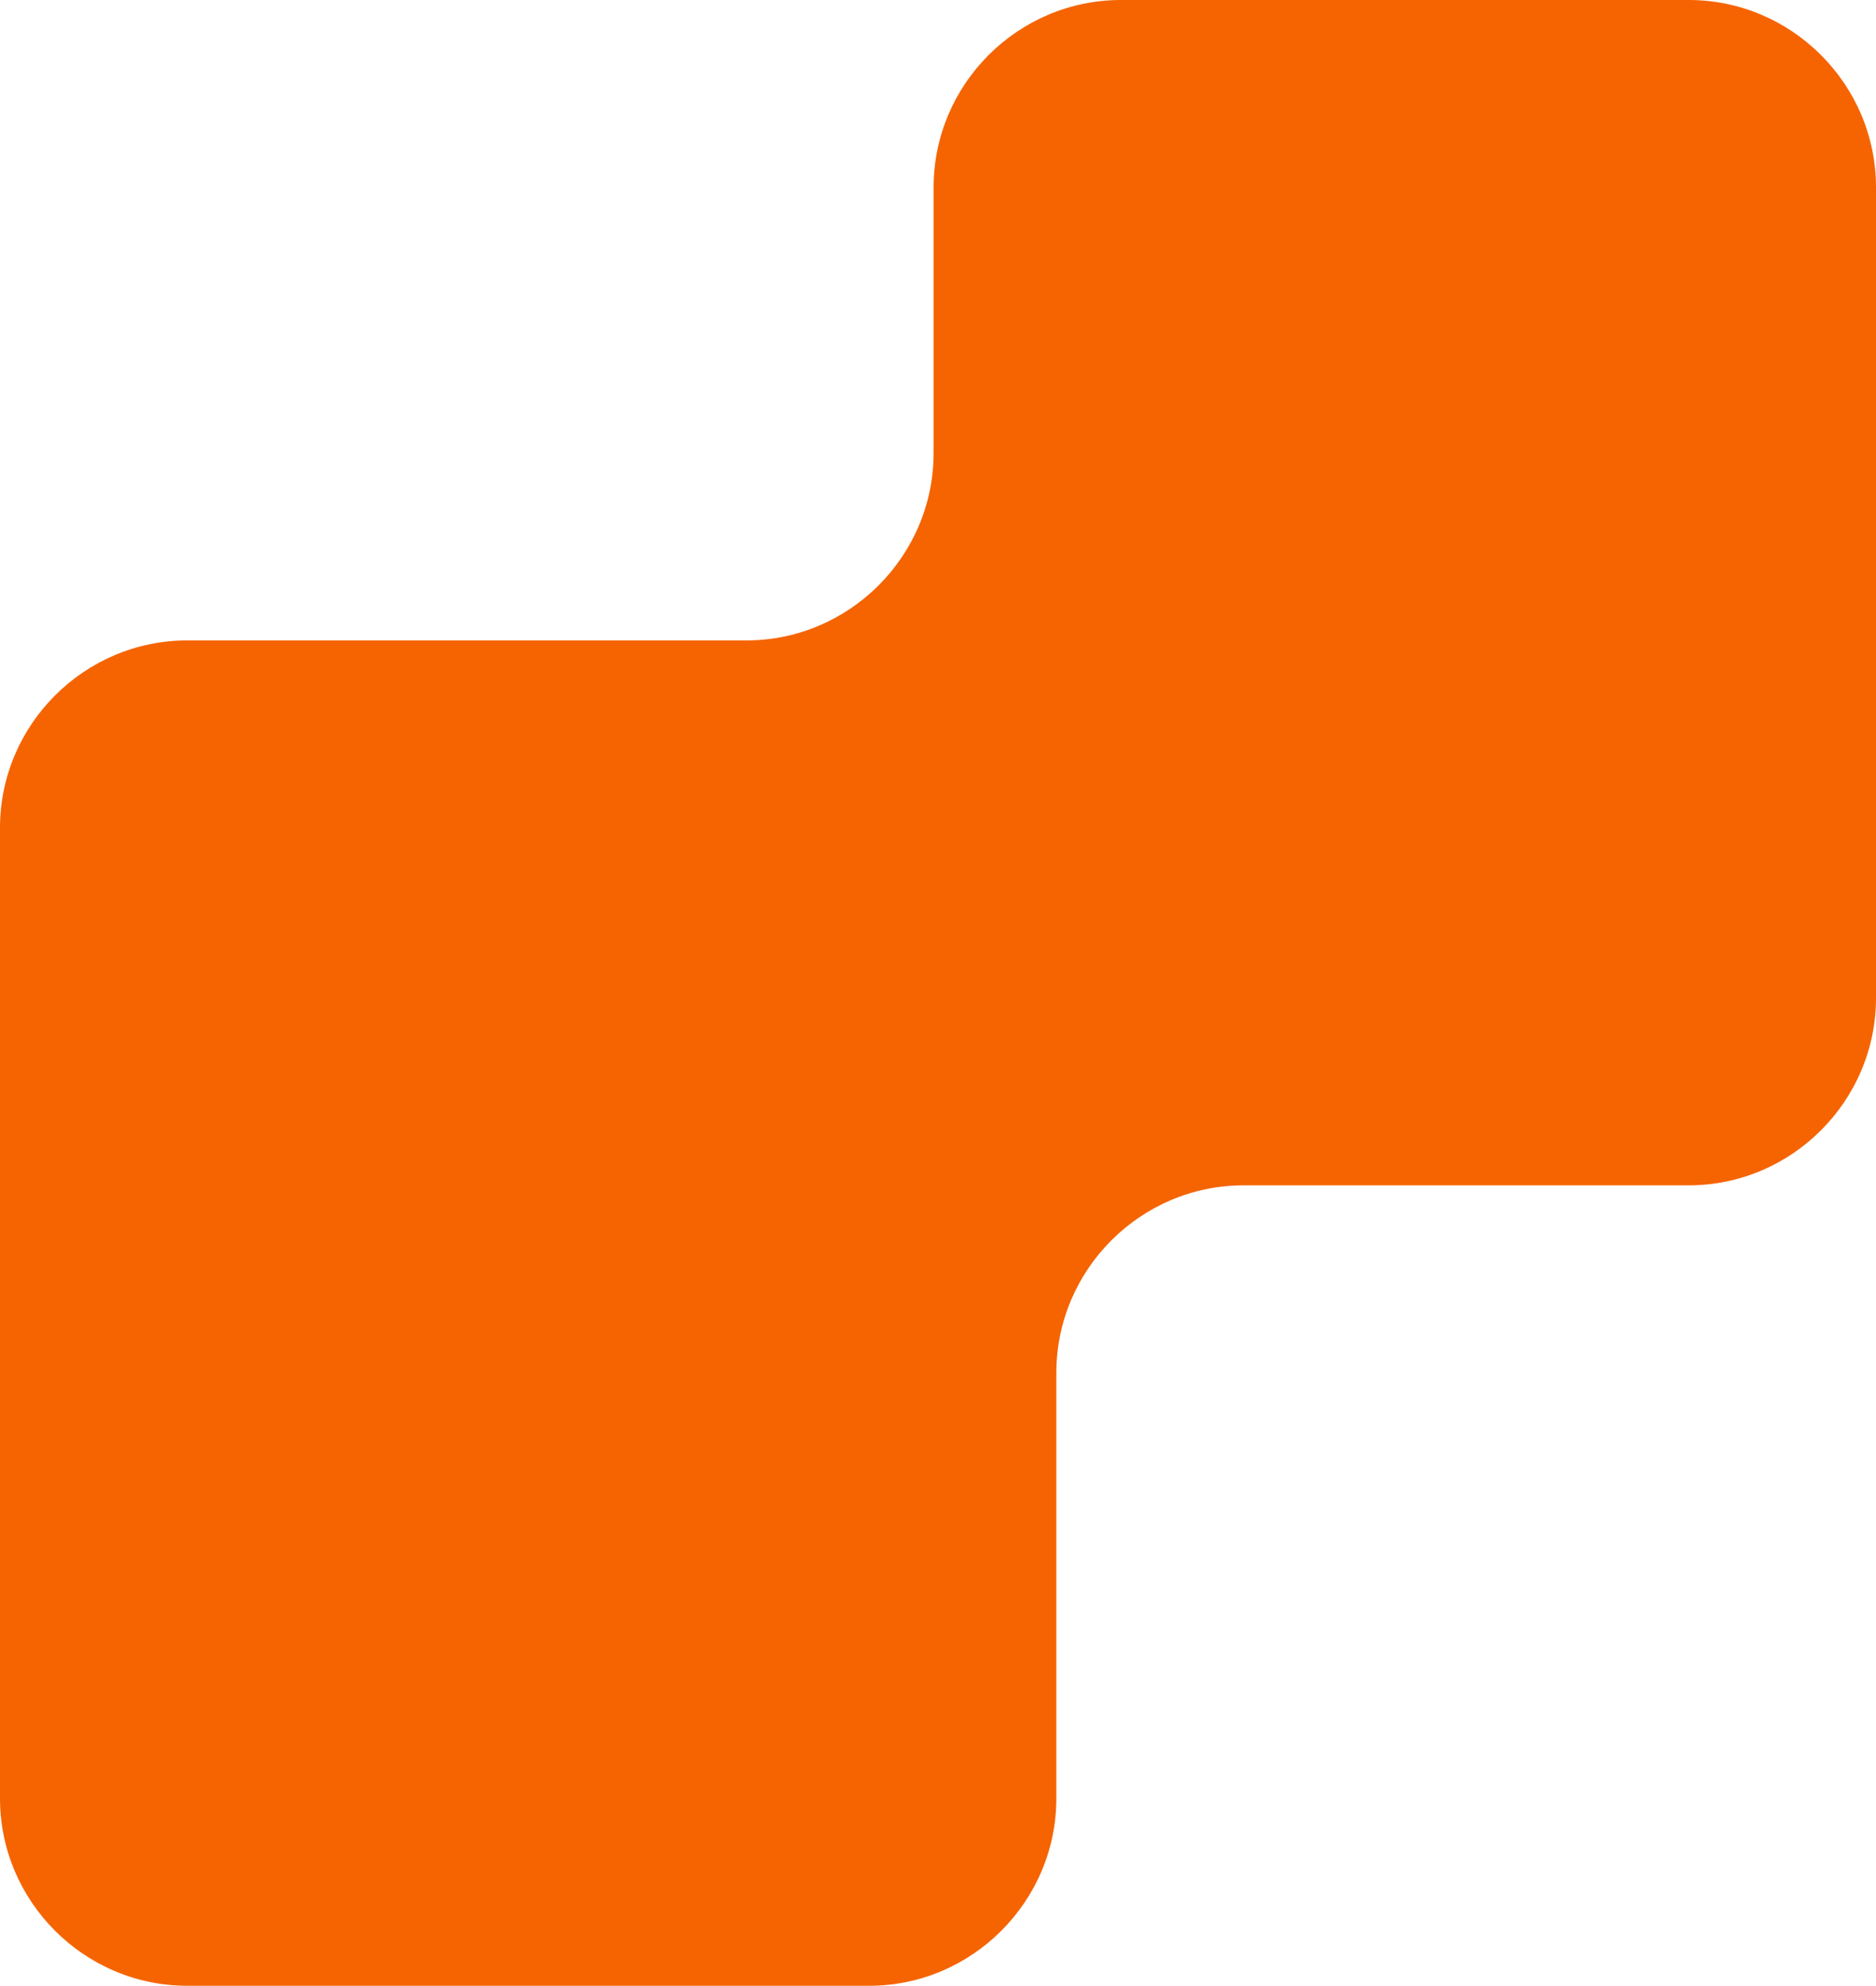 <svg xmlns="http://www.w3.org/2000/svg" width="250.45" height="264.948" viewBox="0 0 250.45 264.948"><path d="M0 239.948c0 13.75 11.25 25 25 25h91.025c13.75 0 25-11.25 25-25V183.15c0-13.75 11.25-25 25-25h59.425c13.75 0 25-11.25 25-25V25c0-13.75-11.25-25-25-25h-75.812c-13.75 0-25 11.25-25 25v35.446c0 13.75-11.25 25-25 25H25c-13.75 0-25 11.25-25 25v129.502z" fill="#f56400"/></svg>